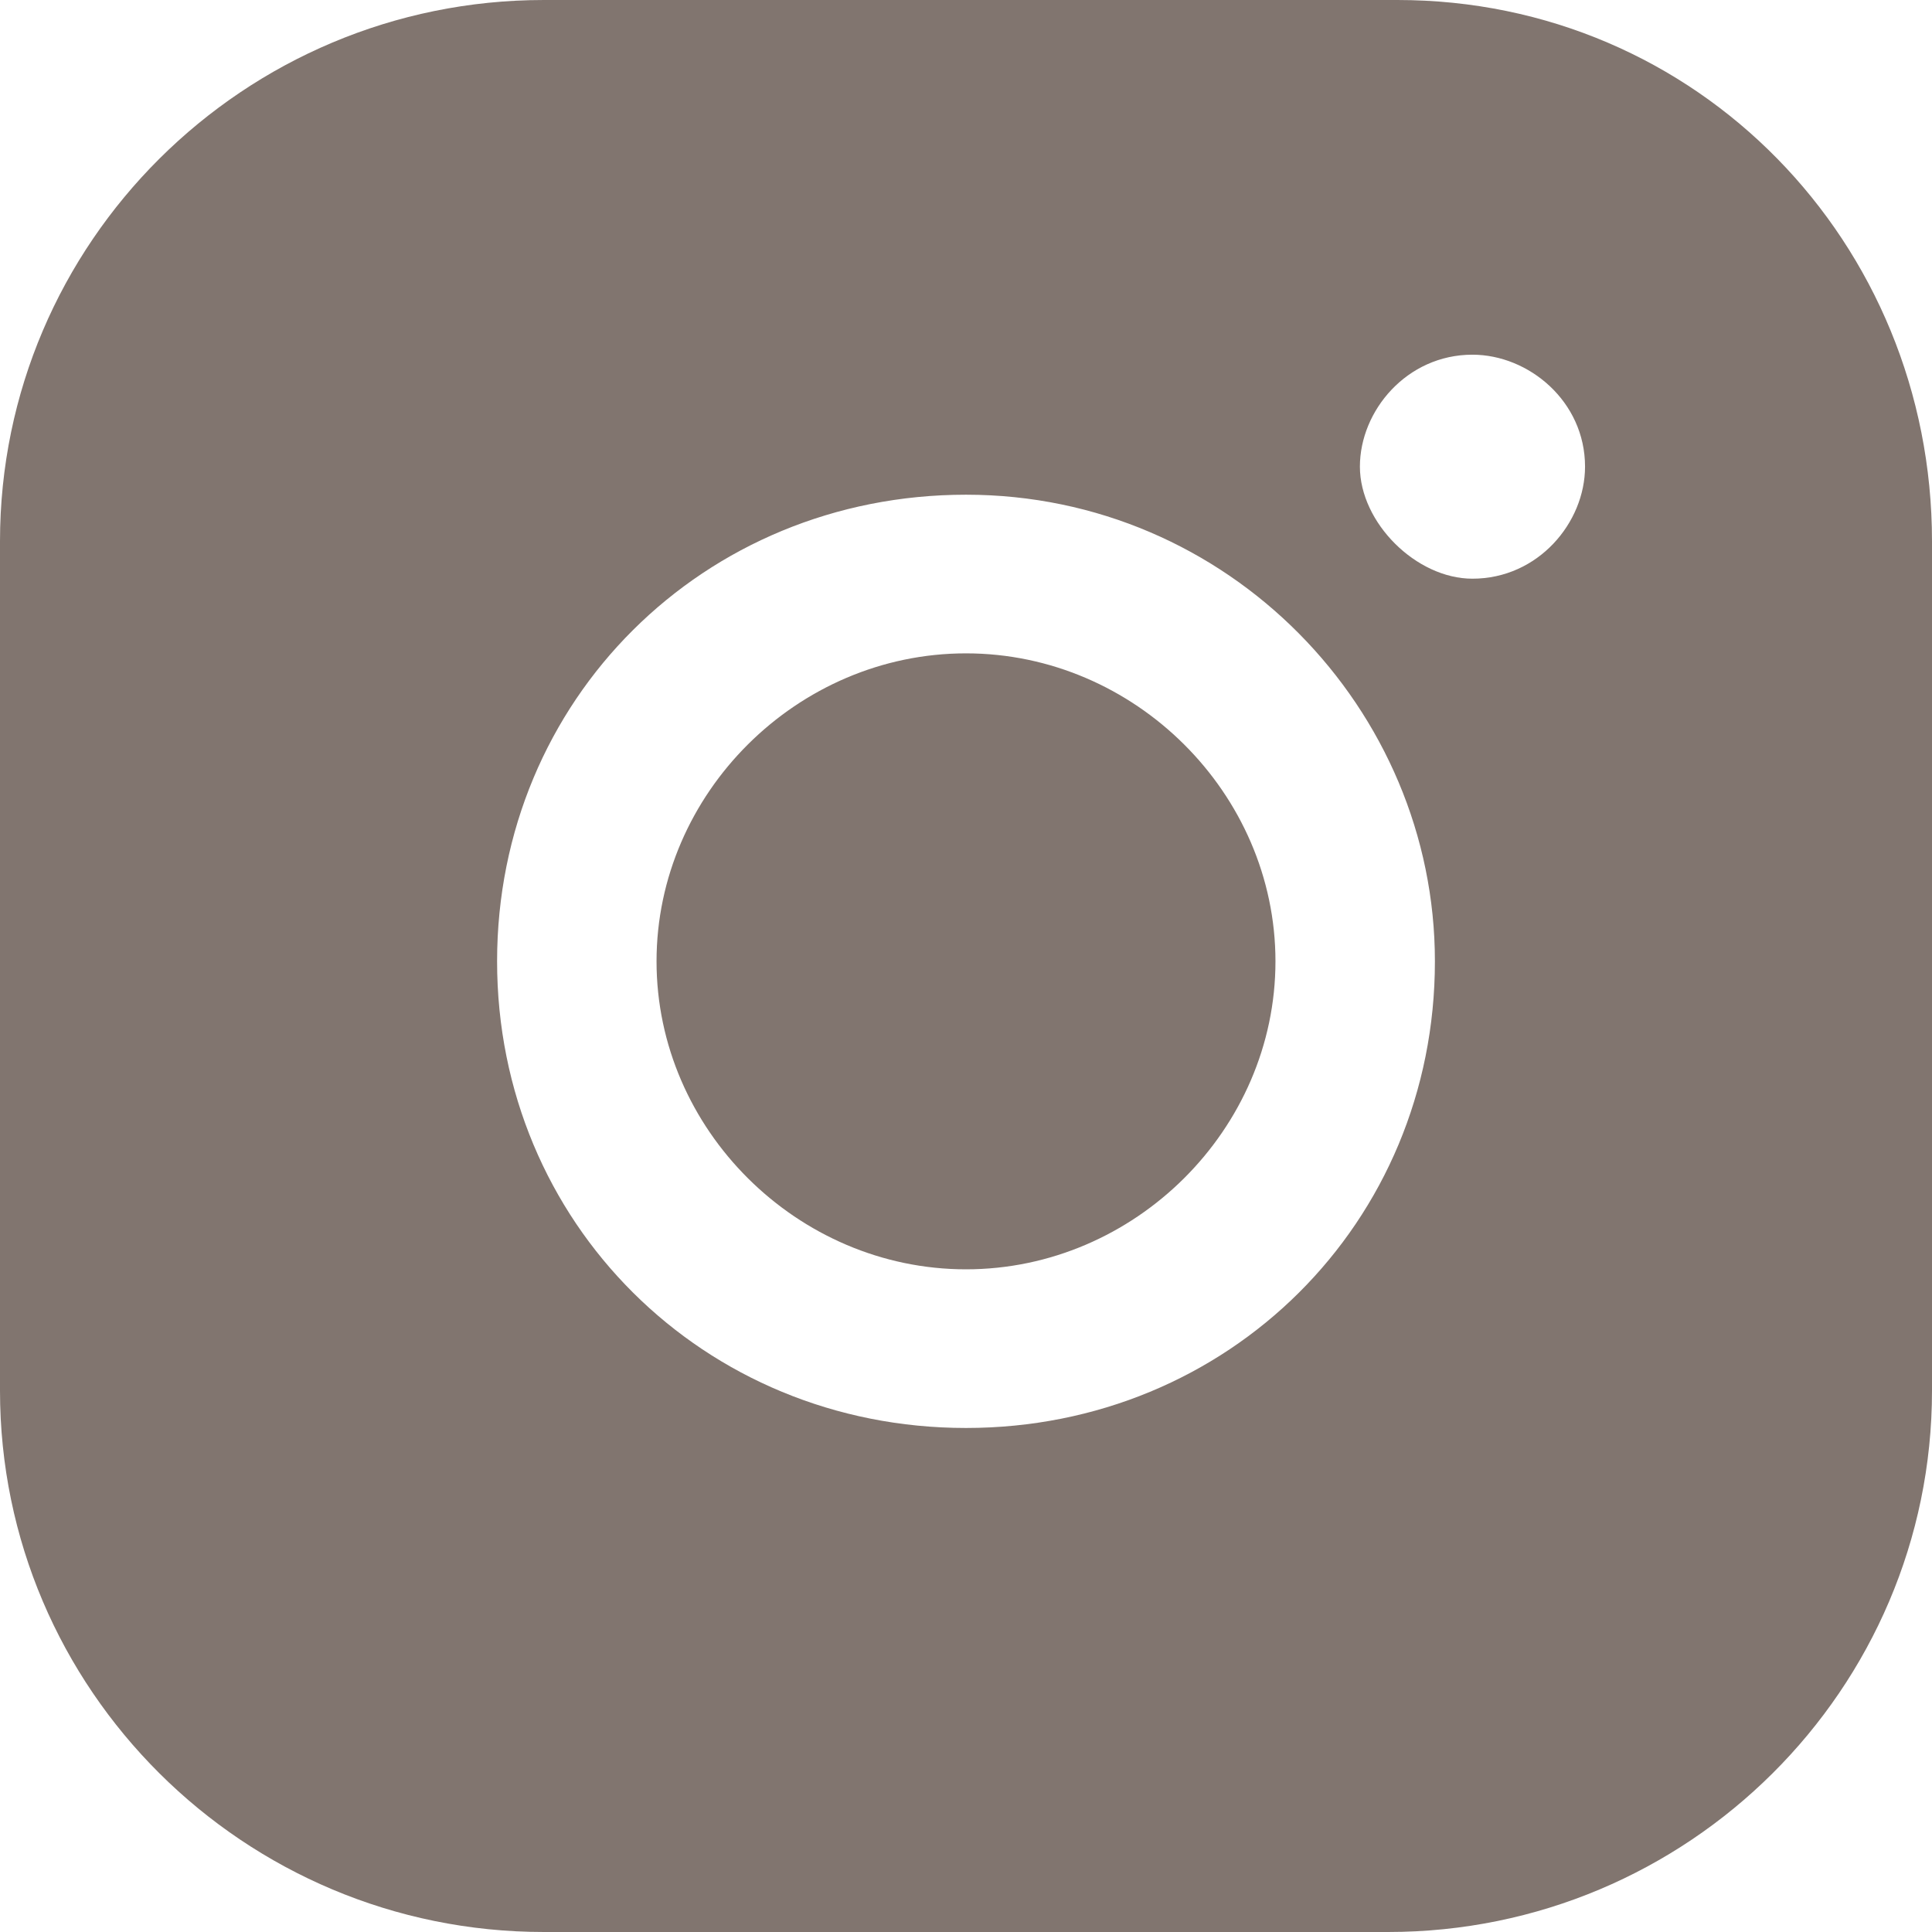 <svg width="17" height="17" viewBox="0 0 17 17" fill="none" xmlns="http://www.w3.org/2000/svg">
<path d="M11.223 8.459C11.223 9.937 9.985 11.169 8.5 11.169C7.015 11.169 5.777 9.937 5.777 8.459C5.777 6.981 7.015 5.749 8.5 5.749C9.985 5.749 11.223 6.981 11.223 8.459ZM17 4.763V12.237C17 14.865 14.854 17 12.214 17H4.786C2.146 17 0 14.865 0 12.237V4.763C0 2.135 2.146 0 4.786 0H12.296C14.937 0 17 2.135 17 4.763ZM12.626 8.459C12.626 6.242 10.811 4.353 8.5 4.353C6.189 4.353 4.374 6.159 4.374 8.459C4.374 10.758 6.189 12.565 8.5 12.565C10.811 12.565 12.626 10.758 12.626 8.459ZM13.947 4.106C13.947 3.531 13.451 3.121 12.956 3.121C12.379 3.121 11.966 3.614 11.966 4.106C11.966 4.599 12.461 5.092 12.956 5.092C13.534 5.092 13.947 4.599 13.947 4.106Z" fill="#81756F"/>
</svg>
